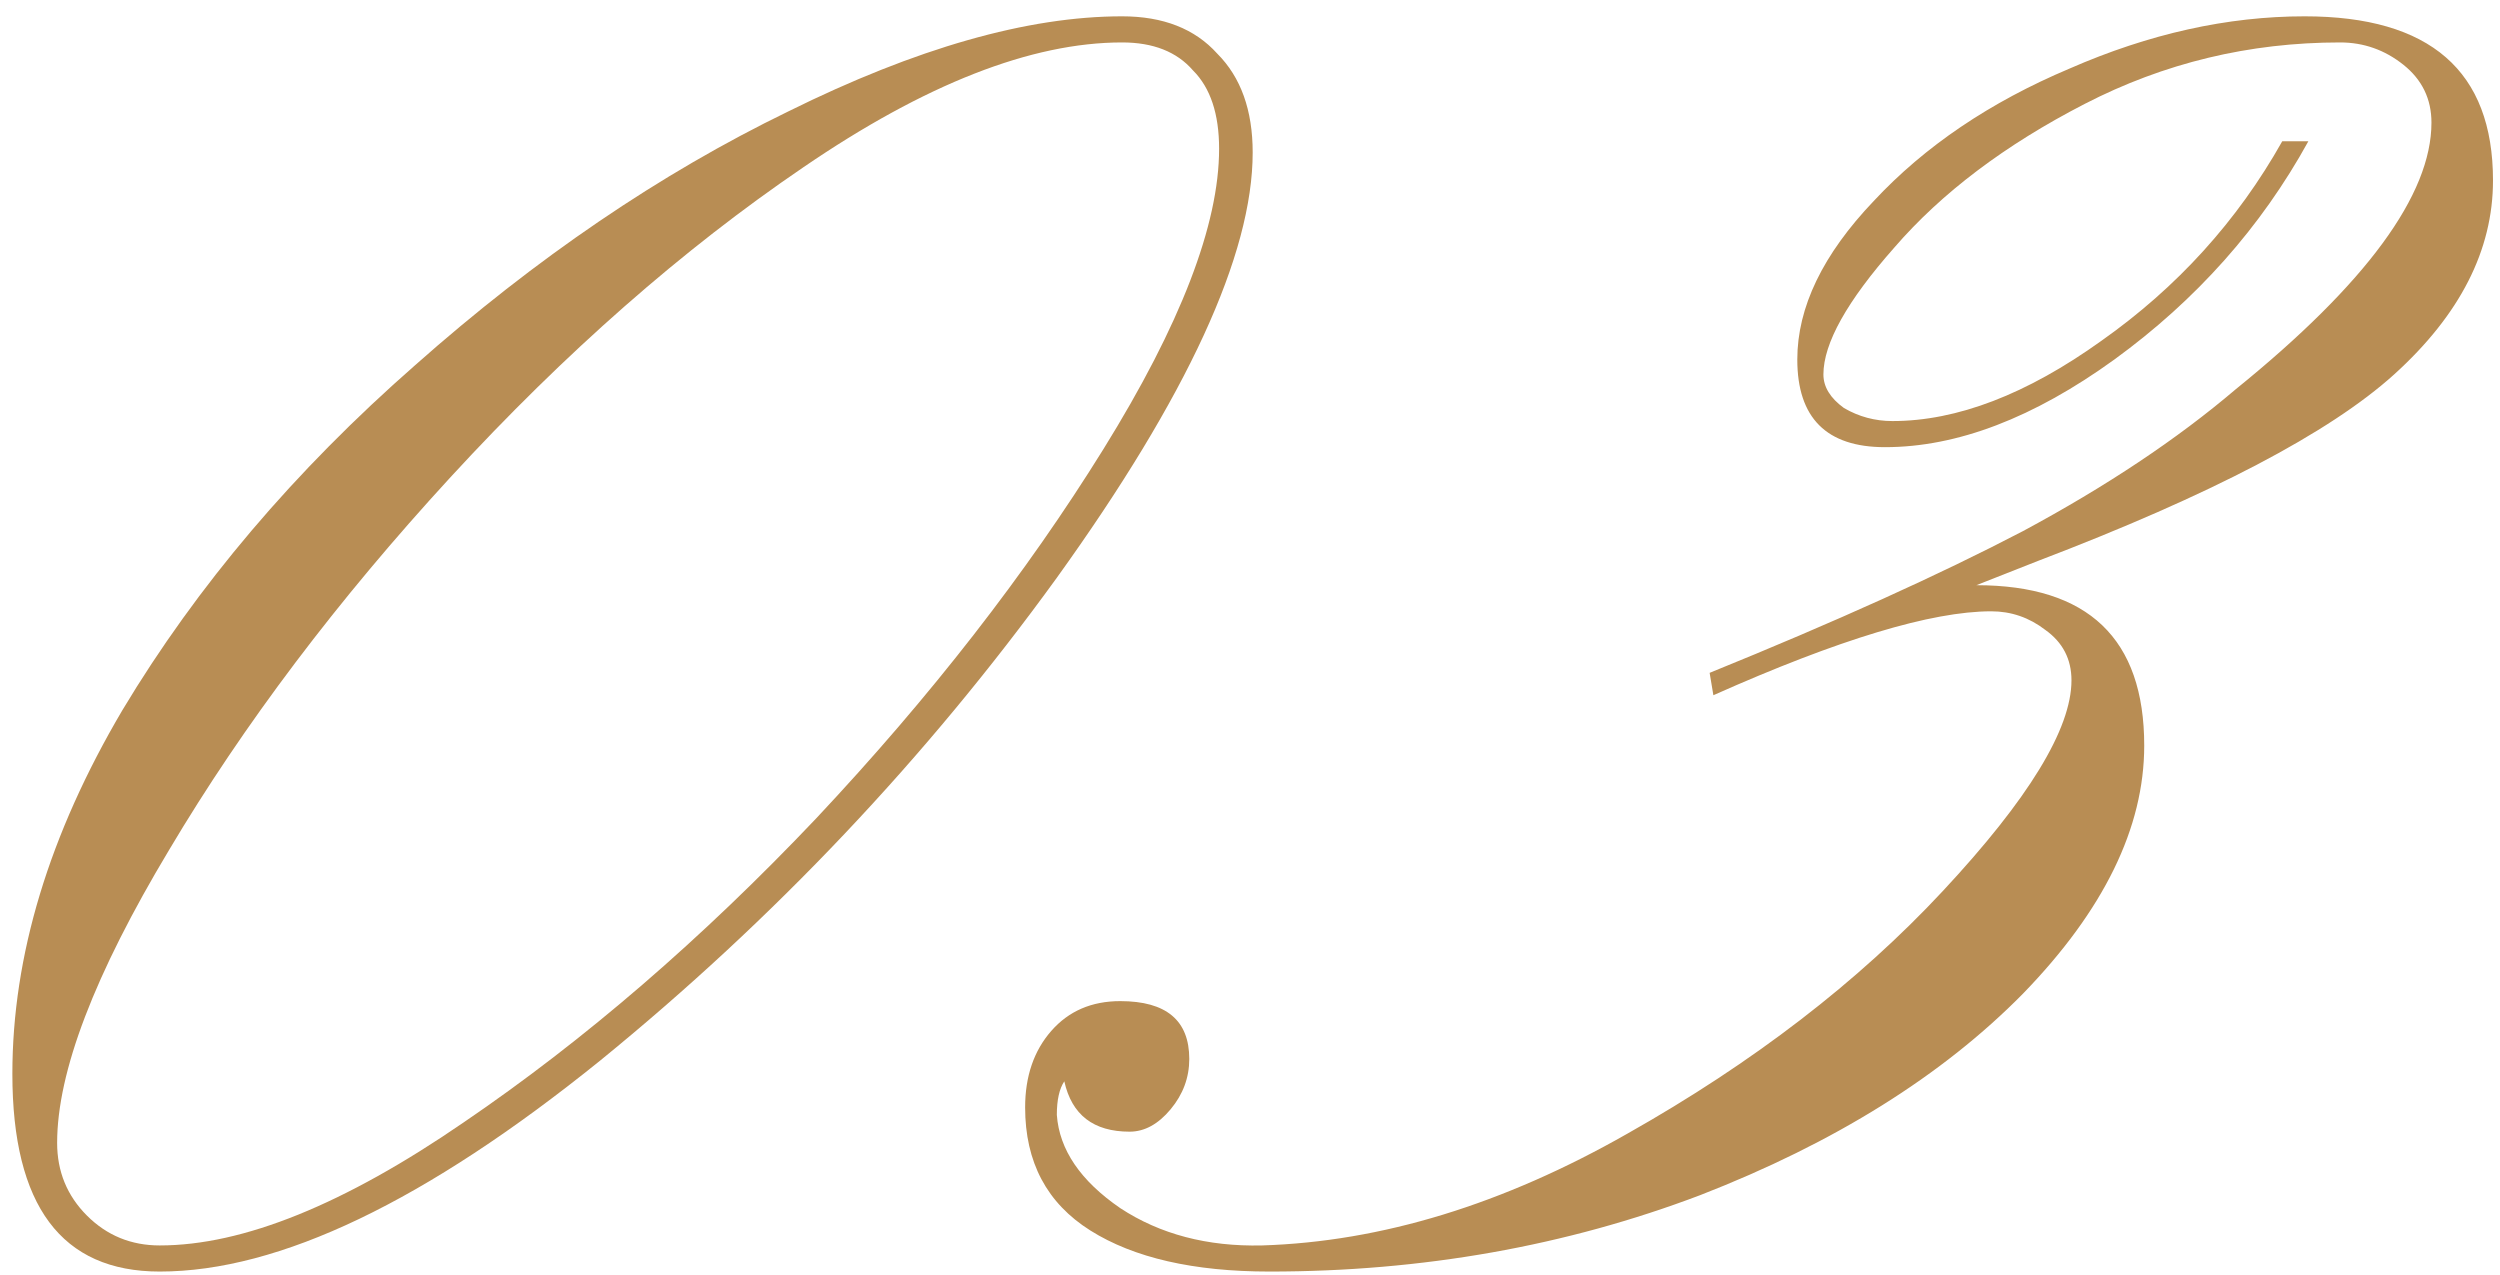 <svg width="151" height="77" viewBox="0 0 151 77" fill="none" xmlns="http://www.w3.org/2000/svg">
<path d="M137.847 8.534H139.424C136.57 13.716 132.665 18.11 127.708 21.715C122.827 25.244 118.208 27.009 113.852 27.009C110.322 27.009 108.557 25.244 108.557 21.715C108.557 18.56 110.097 15.368 113.176 12.139C116.255 8.834 120.198 6.168 125.005 4.14C129.811 2.038 134.543 0.986 139.199 0.986C146.784 0.986 150.577 4.291 150.577 10.9C150.577 15.105 148.587 19.011 144.606 22.616C140.701 26.145 133.529 29.901 123.09 33.881L119.372 35.346C126.131 35.346 129.511 38.575 129.511 45.034C129.511 49.991 127.07 54.985 122.188 60.017C117.307 64.974 110.81 69.029 102.699 72.184C94.588 75.263 85.914 76.802 76.676 76.802C72.095 76.802 68.49 75.976 65.861 74.324C63.233 72.672 61.918 70.193 61.918 66.889C61.918 65.011 62.444 63.472 63.495 62.27C64.547 61.068 65.936 60.468 67.664 60.468C70.442 60.468 71.832 61.632 71.832 63.96C71.832 65.086 71.456 66.1 70.705 67.001C69.954 67.903 69.128 68.353 68.227 68.353C66.049 68.353 64.735 67.34 64.284 65.312C63.983 65.762 63.833 66.438 63.833 67.34C63.983 69.442 65.26 71.32 67.664 72.972C70.067 74.549 72.921 75.3 76.225 75.225C83.435 75 90.795 72.747 98.306 68.466C105.891 64.185 112.237 59.303 117.344 53.821C122.526 48.263 125.117 44.02 125.117 41.091C125.117 39.814 124.592 38.8 123.54 38.049C122.564 37.298 121.475 36.923 120.273 36.923C116.668 36.923 111.073 38.613 103.488 41.992L103.262 40.64C110.848 37.561 117.156 34.707 122.188 32.079C127.22 29.375 131.501 26.521 135.031 23.517C142.917 17.133 146.86 11.763 146.86 7.407C146.86 5.98 146.296 4.816 145.17 3.915C144.043 3.014 142.766 2.563 141.34 2.563C135.857 2.563 130.712 3.802 125.906 6.281C121.099 8.759 117.269 11.651 114.415 14.955C111.561 18.185 110.134 20.738 110.134 22.616C110.134 23.367 110.547 24.043 111.373 24.643C112.275 25.169 113.251 25.432 114.302 25.432C118.208 25.432 122.414 23.817 126.92 20.588C131.501 17.358 135.144 13.341 137.847 8.534Z" fill="#B88D54"/>
<path d="M67.776 2.563C62.294 2.563 55.872 5.079 48.512 10.111C41.227 15.068 34.13 21.301 27.221 28.812C20.386 36.247 14.716 43.757 10.21 51.343C5.704 58.853 3.451 64.748 3.451 69.029C3.451 70.757 4.051 72.221 5.253 73.423C6.455 74.624 7.919 75.225 9.647 75.225C14.678 75.225 20.799 72.747 28.009 67.79C35.294 62.833 42.391 56.712 49.301 49.427C56.21 42.067 61.993 34.632 66.65 27.122C71.306 19.612 73.634 13.566 73.634 8.985C73.634 6.882 73.109 5.304 72.057 4.253C71.081 3.127 69.654 2.563 67.776 2.563ZM67.776 0.986C70.254 0.986 72.17 1.737 73.522 3.239C74.948 4.666 75.662 6.656 75.662 9.21C75.662 15.368 71.719 23.93 63.833 34.895C55.947 45.785 46.747 55.511 36.233 64.073C25.718 72.559 16.856 76.802 9.647 76.802C3.713 76.802 0.747 72.822 0.747 64.861C0.747 57.726 2.962 50.404 7.393 42.894C11.9 35.383 17.795 28.436 25.08 22.052C32.365 15.594 39.875 10.487 47.611 6.731C55.347 2.901 62.068 0.986 67.776 0.986Z" fill="#B88D54"/>
</svg>
